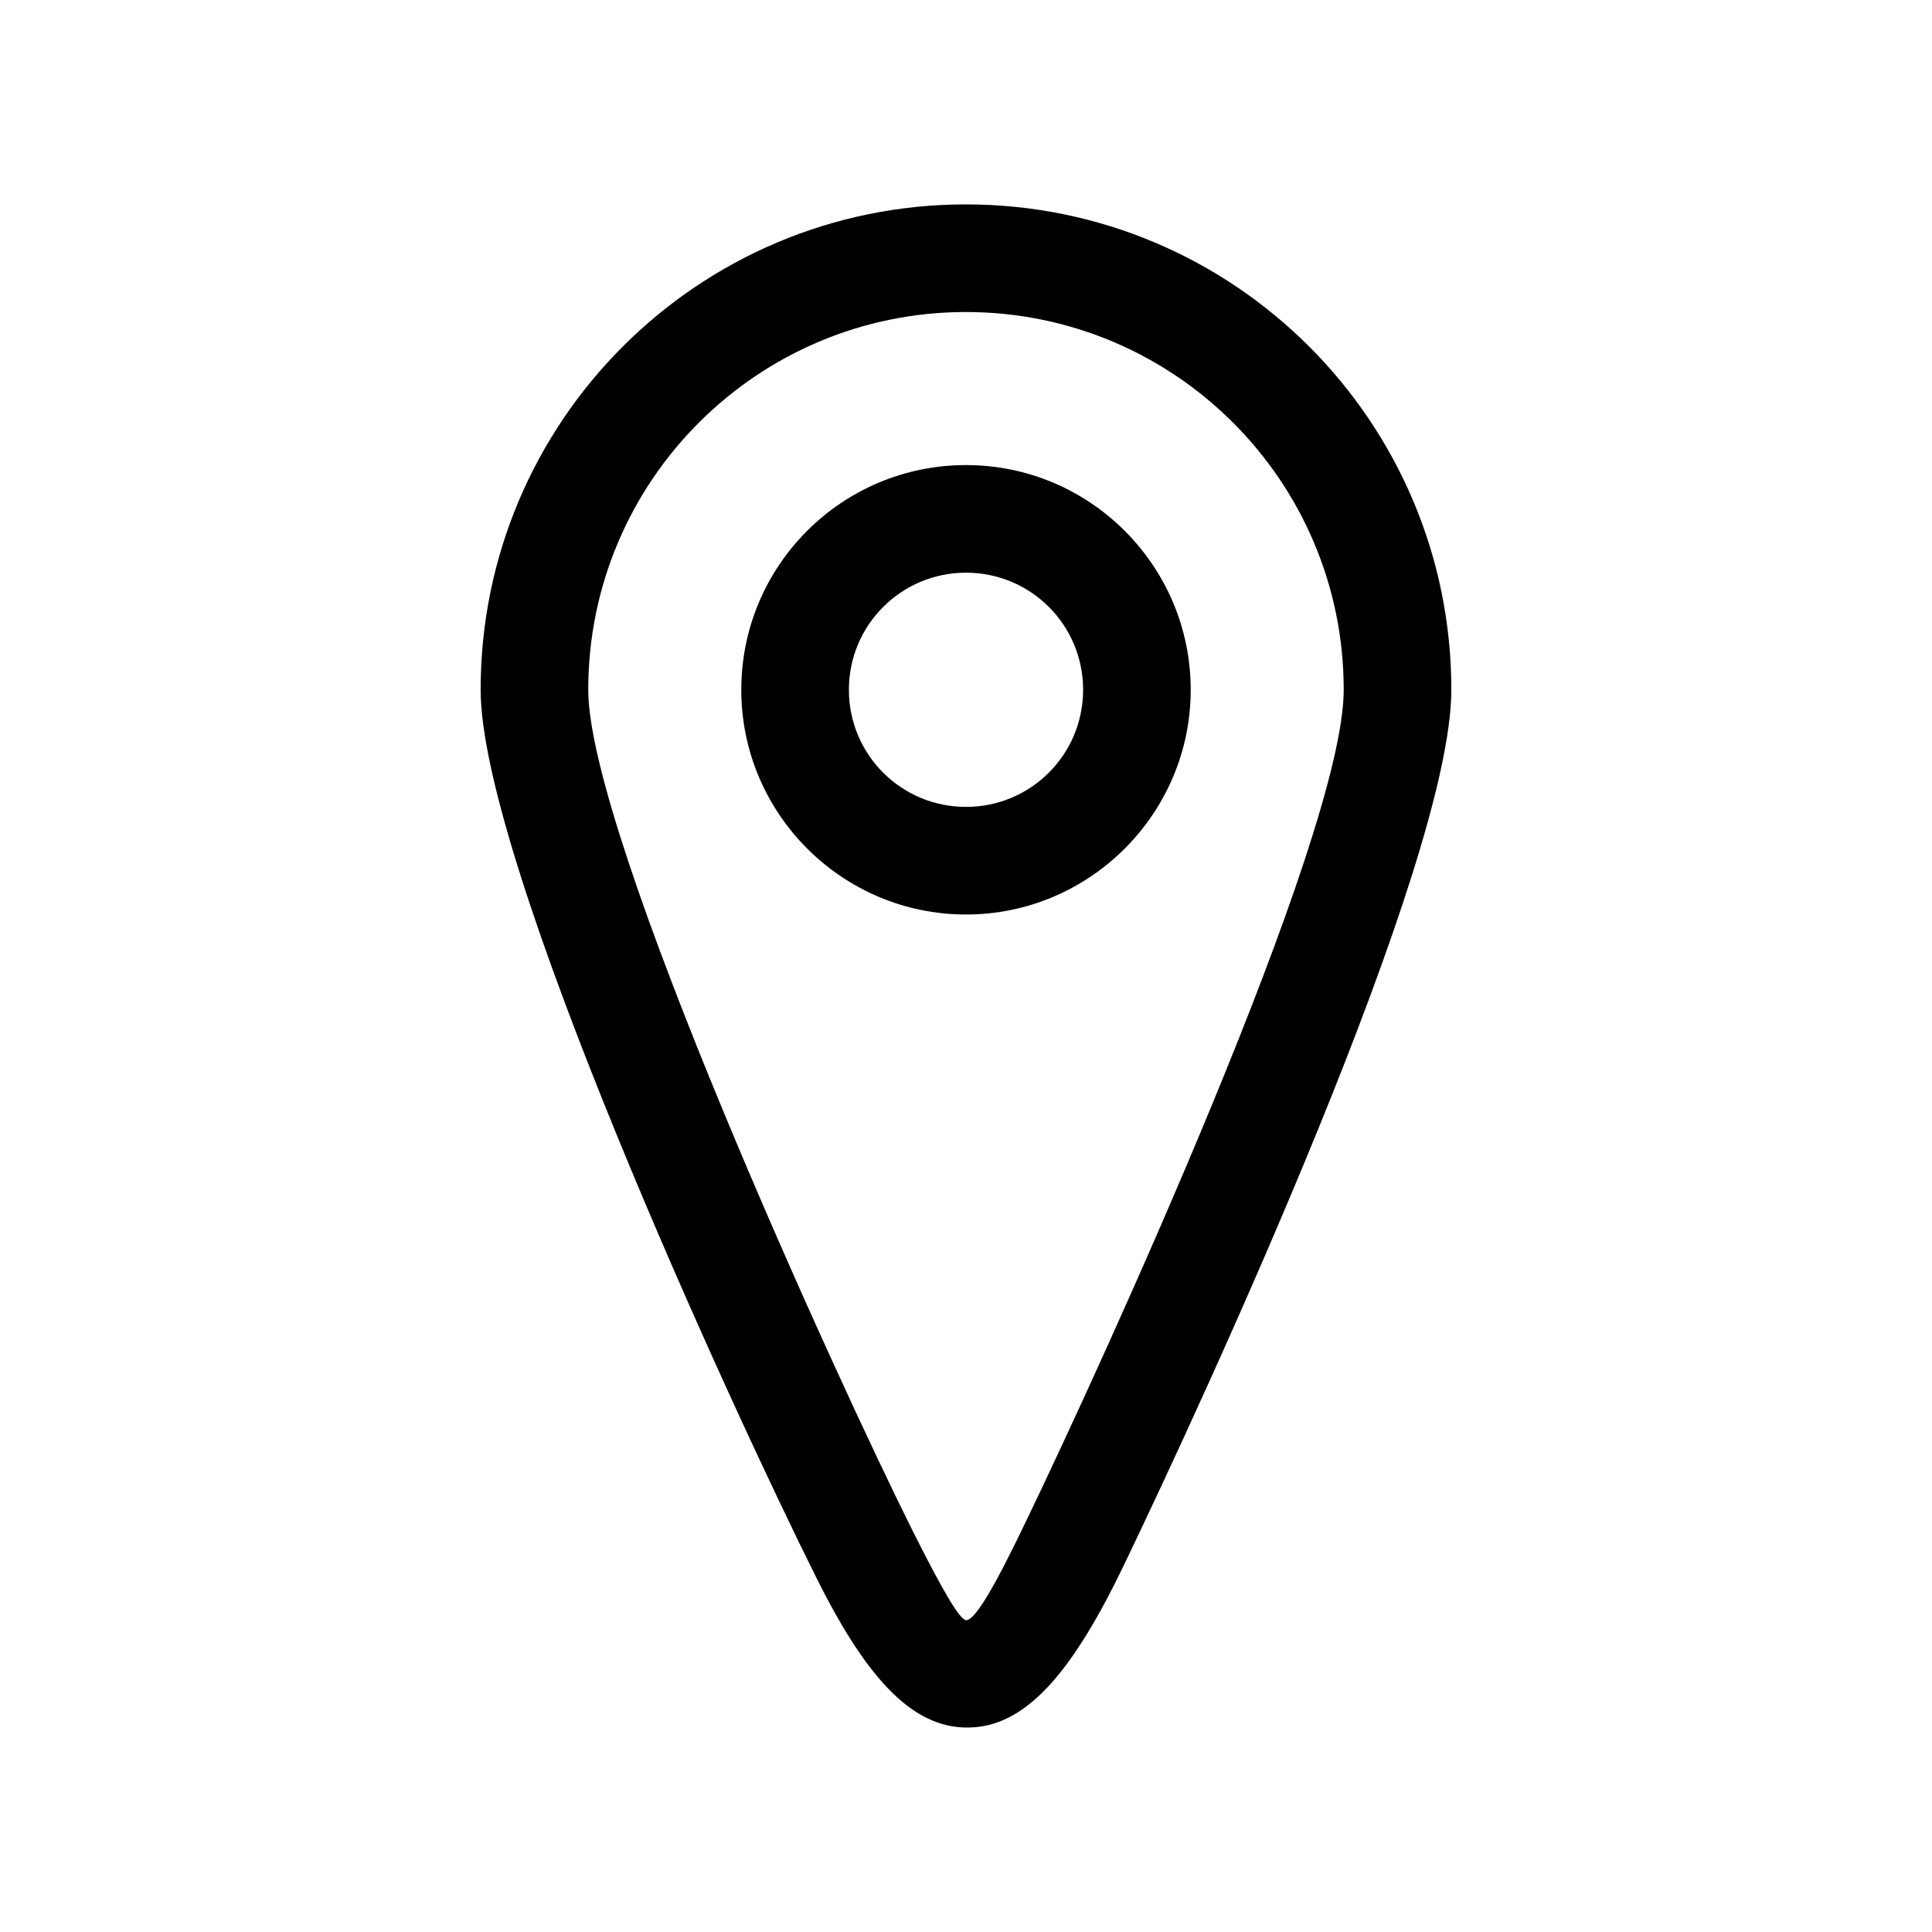 <?xml version="1.0" encoding="UTF-8"?>
<!-- The Best Svg Icon site in the world: iconSvg.co, Visit us! https://iconsvg.co -->
<svg fill="#000000" width="800px" height="800px" version="1.1" viewBox="144 144 512 512" xmlns="http://www.w3.org/2000/svg">
 <g>
  <path d="m400 267.25c32.848 0 59.551 26.703 59.551 59.551 0 32.797-26.754 59.551-59.551 59.551-32.848 0-59.551-26.754-59.551-59.551 0-32.898 26.652-59.551 59.551-59.551zm0 28.516c-17.129 0-31.035 13.855-31.035 31.035s13.855 31.035 31.035 31.035 31.035-13.855 31.035-31.035-13.855-31.035-31.035-31.035z"/>
  <path d="m400 198.17c71.039 0 128.62 57.586 128.62 128.62 0 46.047-64.84 186.31-86.758 231.95-13.301 27.66-25.242 42.02-39.852 43.023-15.418 1.059-27.91-12.09-41.562-39.449-22.469-44.941-89.074-189.73-89.074-235.53 0-71.039 57.586-128.62 128.62-128.62zm0 28.516c-55.27 0-100.11 44.789-100.11 100.11 0 38.742 66.199 183.39 85.949 222.84 8.012 15.973 12.594 23.832 14.258 23.73 2.469-0.152 7.656-9.168 16.121-26.852 19.348-40.254 83.883-180.57 83.883-219.71 0-55.316-44.84-100.11-100.11-100.11z"/>
 </g>
</svg>
